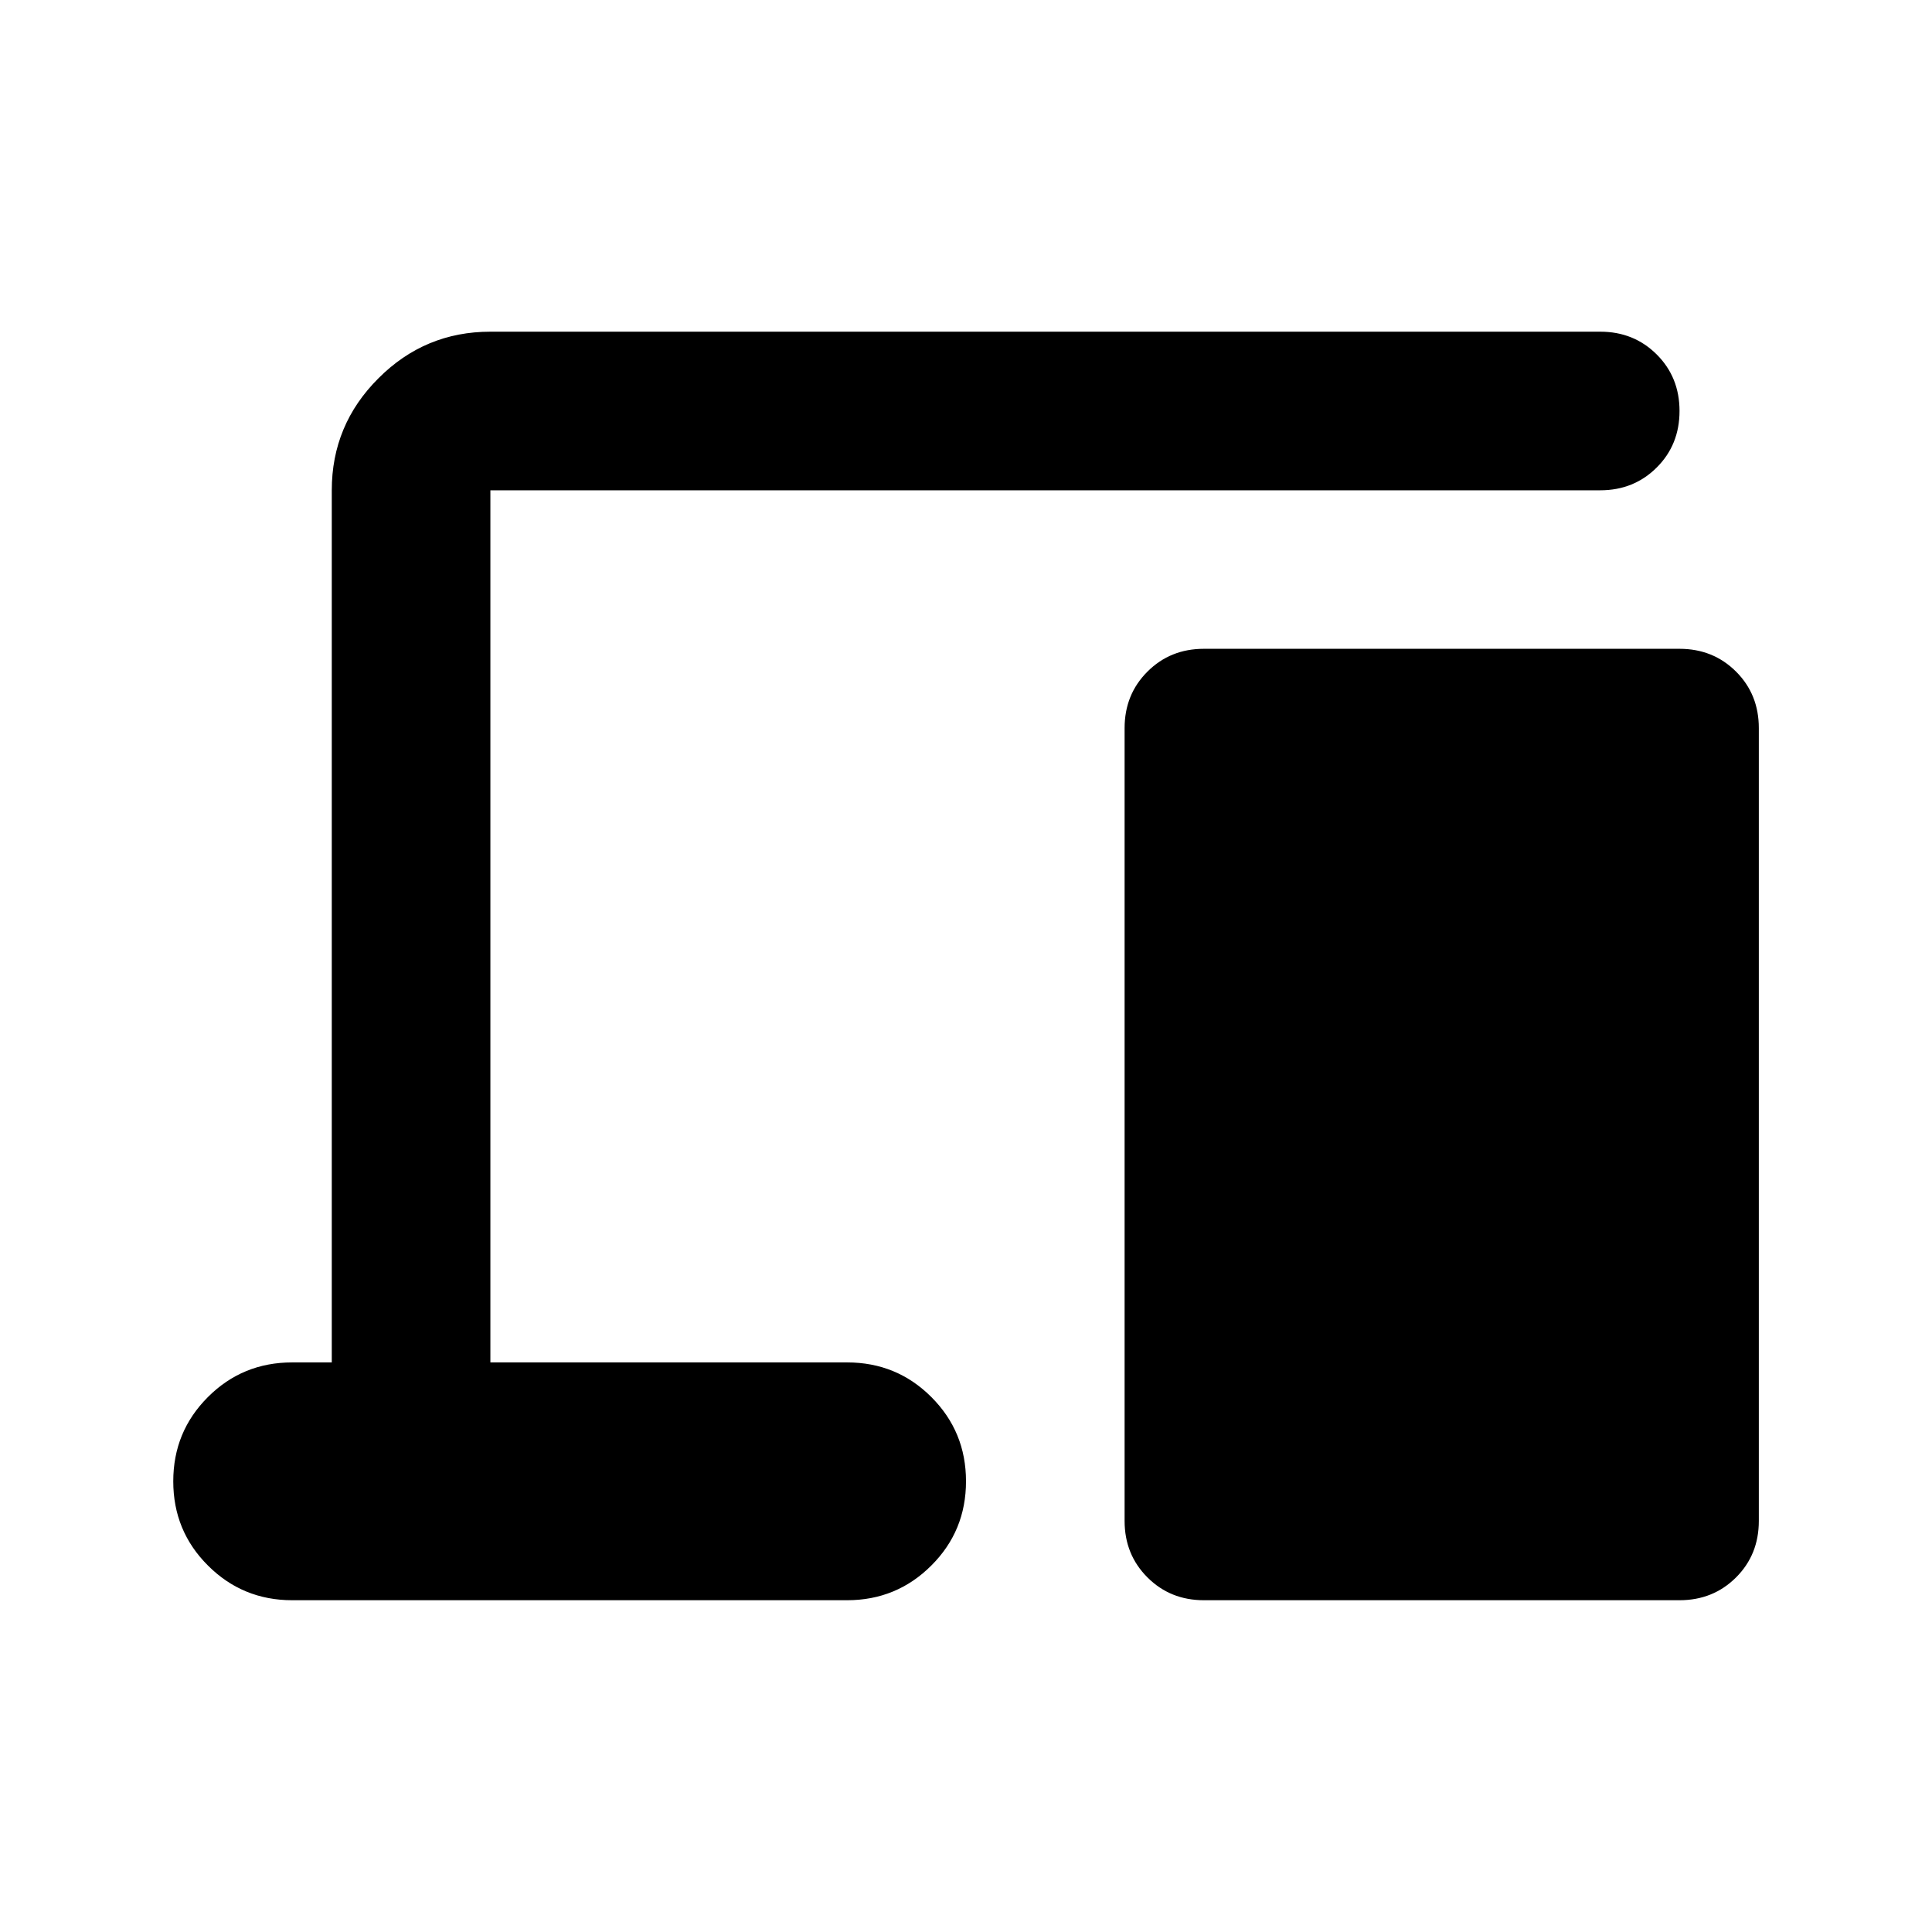 <svg width="22" height="22" viewBox="0 0 22 22" fill="none" xmlns="http://www.w3.org/2000/svg">
<g id="ic_laptop_mobile">
<path id="Vector" d="M3.327 18.222C2.951 18.222 2.631 18.09 2.368 17.827C2.104 17.564 1.973 17.244 1.973 16.868C1.973 16.491 2.104 16.172 2.368 15.908C2.631 15.645 2.951 15.514 3.327 15.514H3.778V5.583C3.778 5.086 3.955 4.661 4.309 4.308C4.662 3.954 5.087 3.777 5.584 3.777H18.223C18.478 3.777 18.693 3.864 18.866 4.037C19.039 4.21 19.125 4.424 19.125 4.68C19.125 4.936 19.039 5.15 18.866 5.323C18.693 5.496 18.478 5.583 18.223 5.583H5.584V15.514H9.646C10.022 15.514 10.342 15.645 10.605 15.908C10.869 16.172 11 16.491 11 16.868C11 17.244 10.869 17.564 10.605 17.827C10.342 18.09 10.022 18.222 9.646 18.222H3.327ZM13.709 18.222C13.453 18.222 13.239 18.135 13.066 17.962C12.893 17.789 12.806 17.575 12.806 17.319V8.291C12.806 8.035 12.893 7.821 13.066 7.648C13.239 7.475 13.453 7.388 13.709 7.388H19.125C19.381 7.388 19.596 7.475 19.769 7.648C19.942 7.821 20.028 8.035 20.028 8.291V17.319C20.028 17.575 19.942 17.789 19.769 17.962C19.596 18.135 19.381 18.222 19.125 18.222H13.709Z" fill="black"/>
</g>
</svg>
